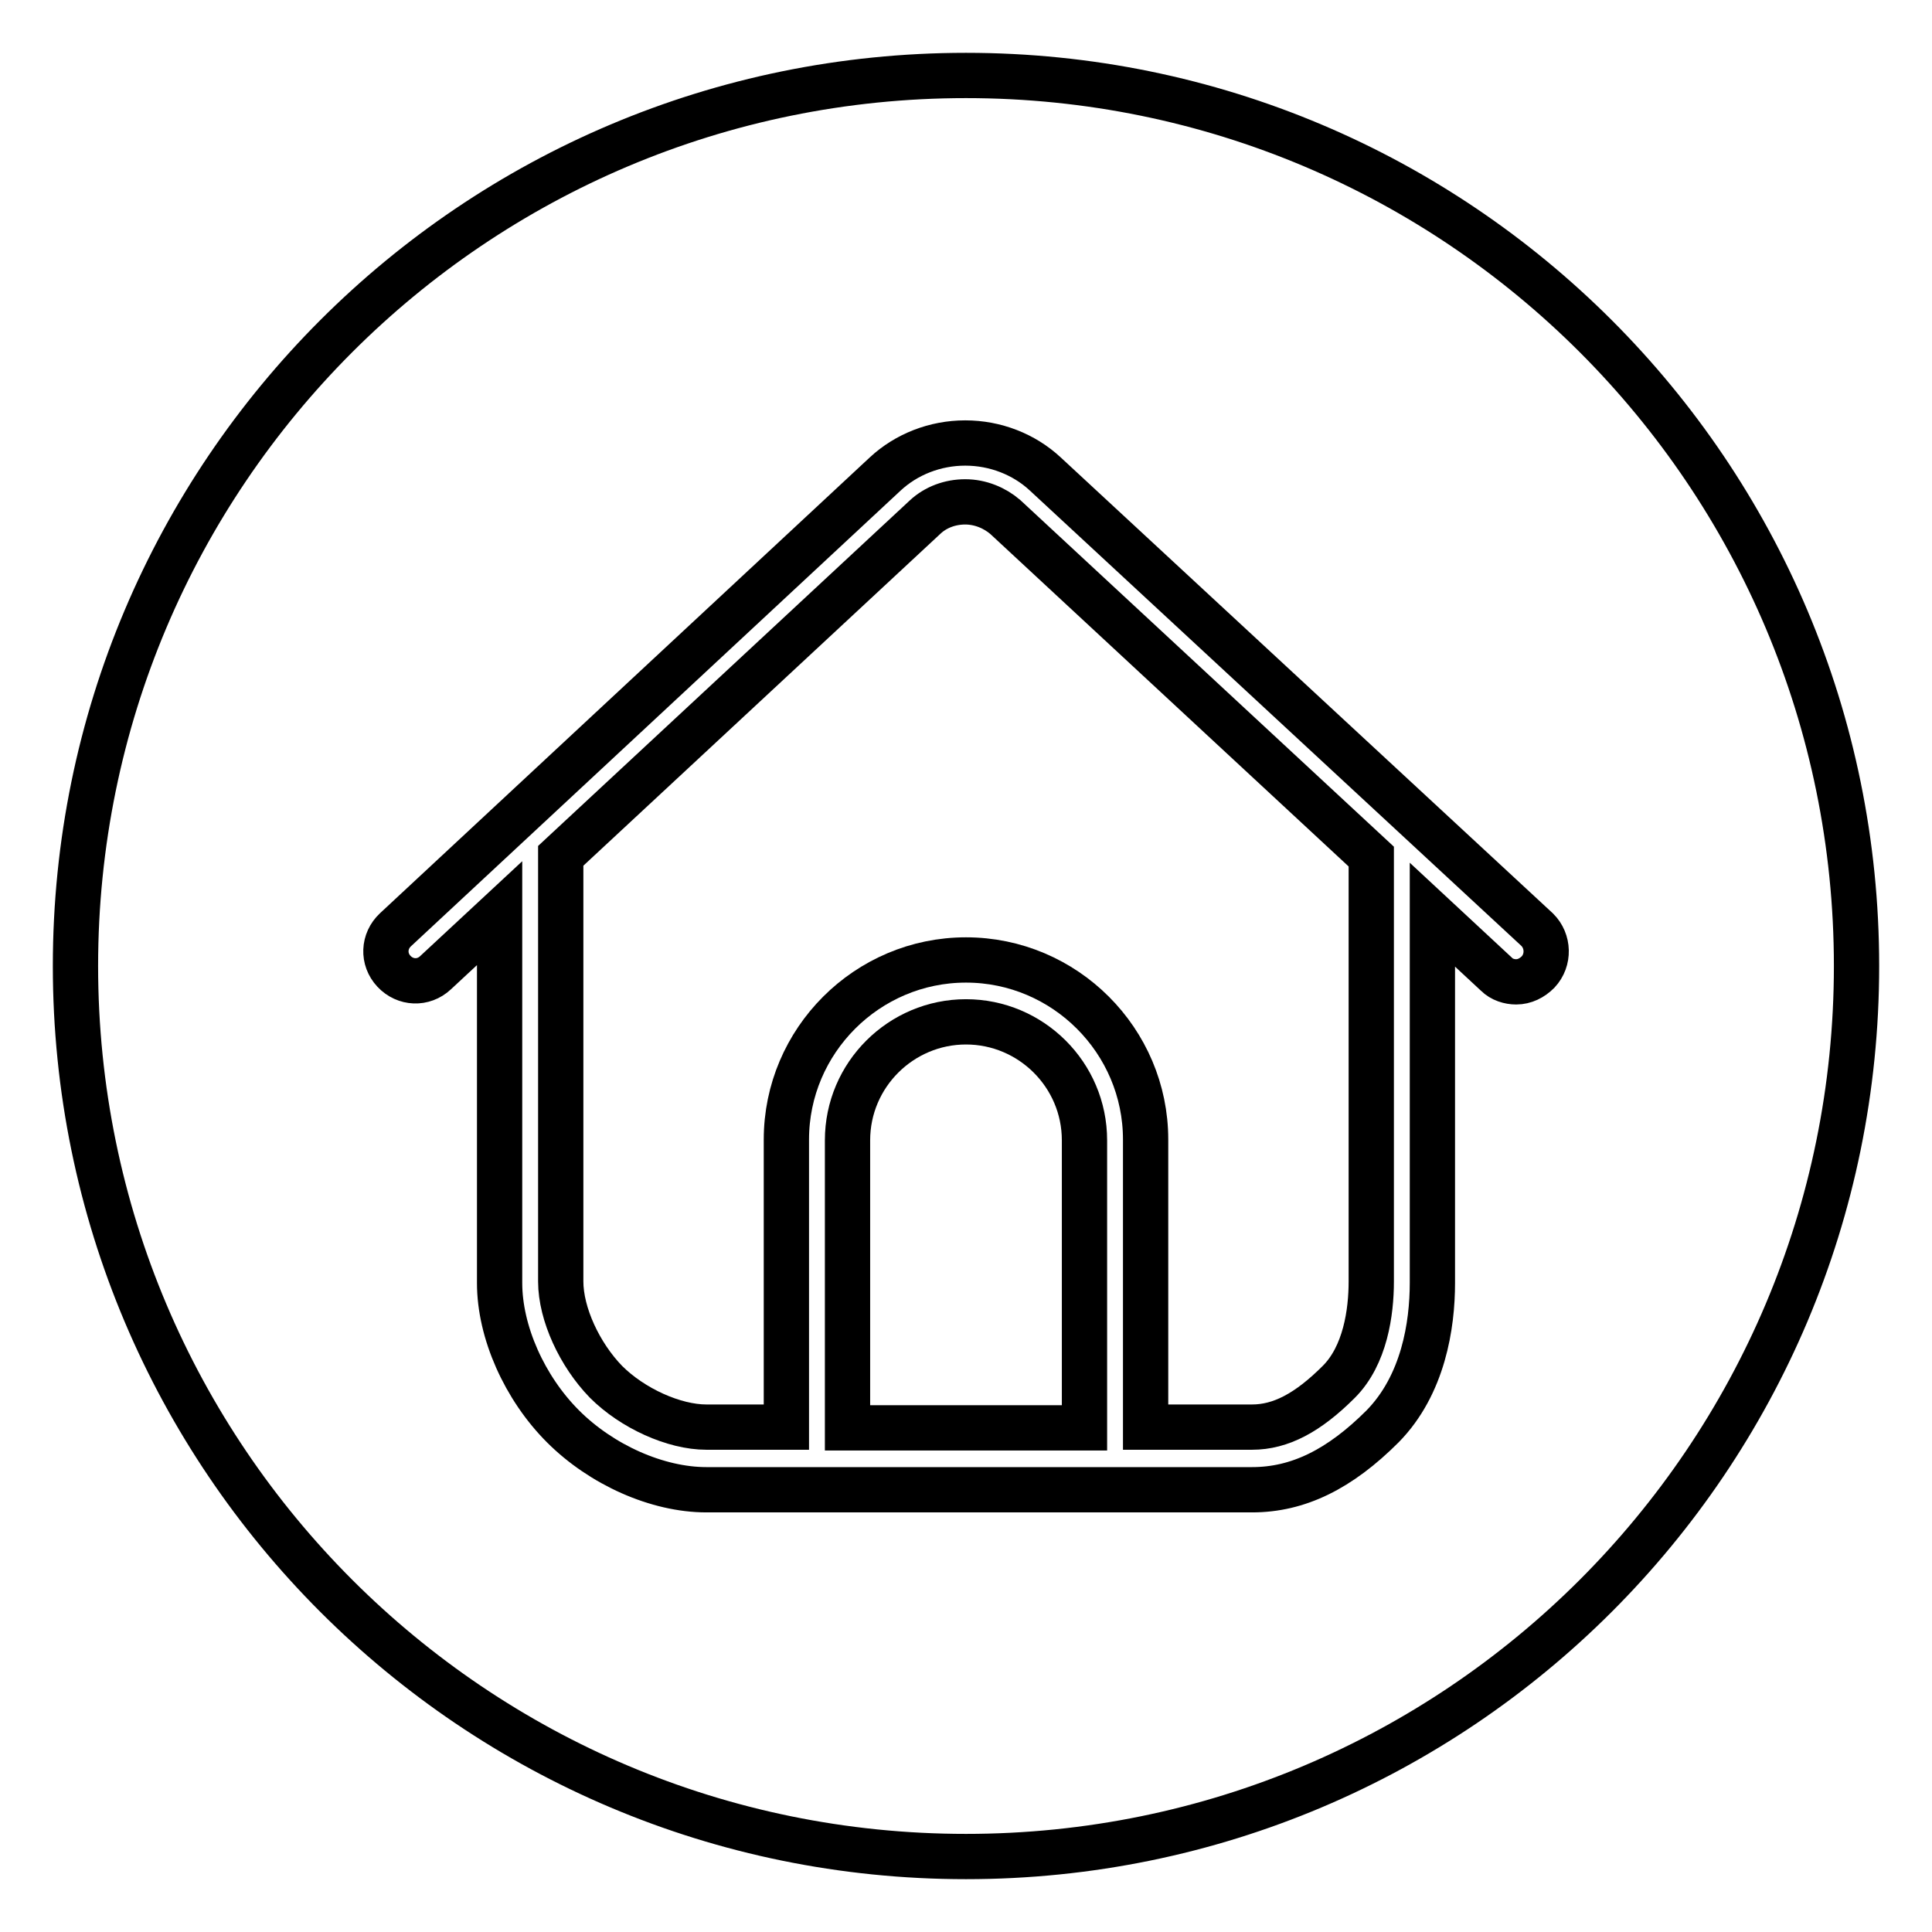 <?xml version="1.0" encoding="utf-8"?>
<!-- Svg Vector Icons : http://www.onlinewebfonts.com/icon -->
<!DOCTYPE svg PUBLIC "-//W3C//DTD SVG 1.1//EN" "http://www.w3.org/Graphics/SVG/1.1/DTD/svg11.dtd">
<svg version="1.1" xmlns="http://www.w3.org/2000/svg" xmlns:xlink="http://www.w3.org/1999/xlink" x="0px" y="0px" viewBox="0 0 256 256" enable-background="new 0 0 256 256" xml:space="preserve">
<g><g><path stroke-width="6" fill-opacity="0" stroke="#000000"  d="M128,135.4c-8.6,0-15.7,7-15.7,15.7v38.1h31.4v-38.1C143.7,142.4,136.6,135.4,128,135.4z"/><path stroke-width="6" fill-opacity="0" stroke="#000000"  d="M127.9,66.5c-2,0-3.9,0.7-5.3,2l-48.3,44.9v56.4c0,4.3,2.5,9.7,6,13.3c3.5,3.5,9,6,13.3,6h10.6v-38.1c0-13.1,10.7-23.8,23.8-23.8c13.1,0,23.8,10.7,23.8,23.8v38.1h14.1l0,0c3.8,0,7.4-1.9,11.5-6c3.5-3.5,4.3-9.2,4.3-13.3v-56.3l-48.5-45C131.8,67.3,129.9,66.5,127.9,66.5z"/><path stroke-width="6" fill-opacity="0" stroke="#000000"  d="M128,10C62.8,10,10,62.8,10,128c0,65.2,52.8,118,118,118c65.2,0,118-52.8,118-118C246,62.8,193.2,10,128,10z M203.8,128.8c-0.8,0.8-1.8,1.3-2.9,1.3c-0.9,0-1.9-0.3-2.6-1l-8.5-7.9v48.8c0,5.6-1.2,13.5-6.6,19c-5.7,5.7-11.2,8.4-17.3,8.4l0,0h-14.1h-47.6H93.6c-6.5,0-13.9-3.3-19-8.4c-5.1-5.1-8.4-12.5-8.4-19V121l-8.5,7.9c-1.6,1.5-4,1.4-5.5-0.2c-1.5-1.6-1.4-4,0.2-5.5l64.9-60.4c2.8-2.6,6.6-4.1,10.6-4.1c4,0,7.8,1.5,10.6,4.1l65.2,60.4C205.2,124.7,205.3,127.2,203.8,128.8z"/></g></g>
</svg>